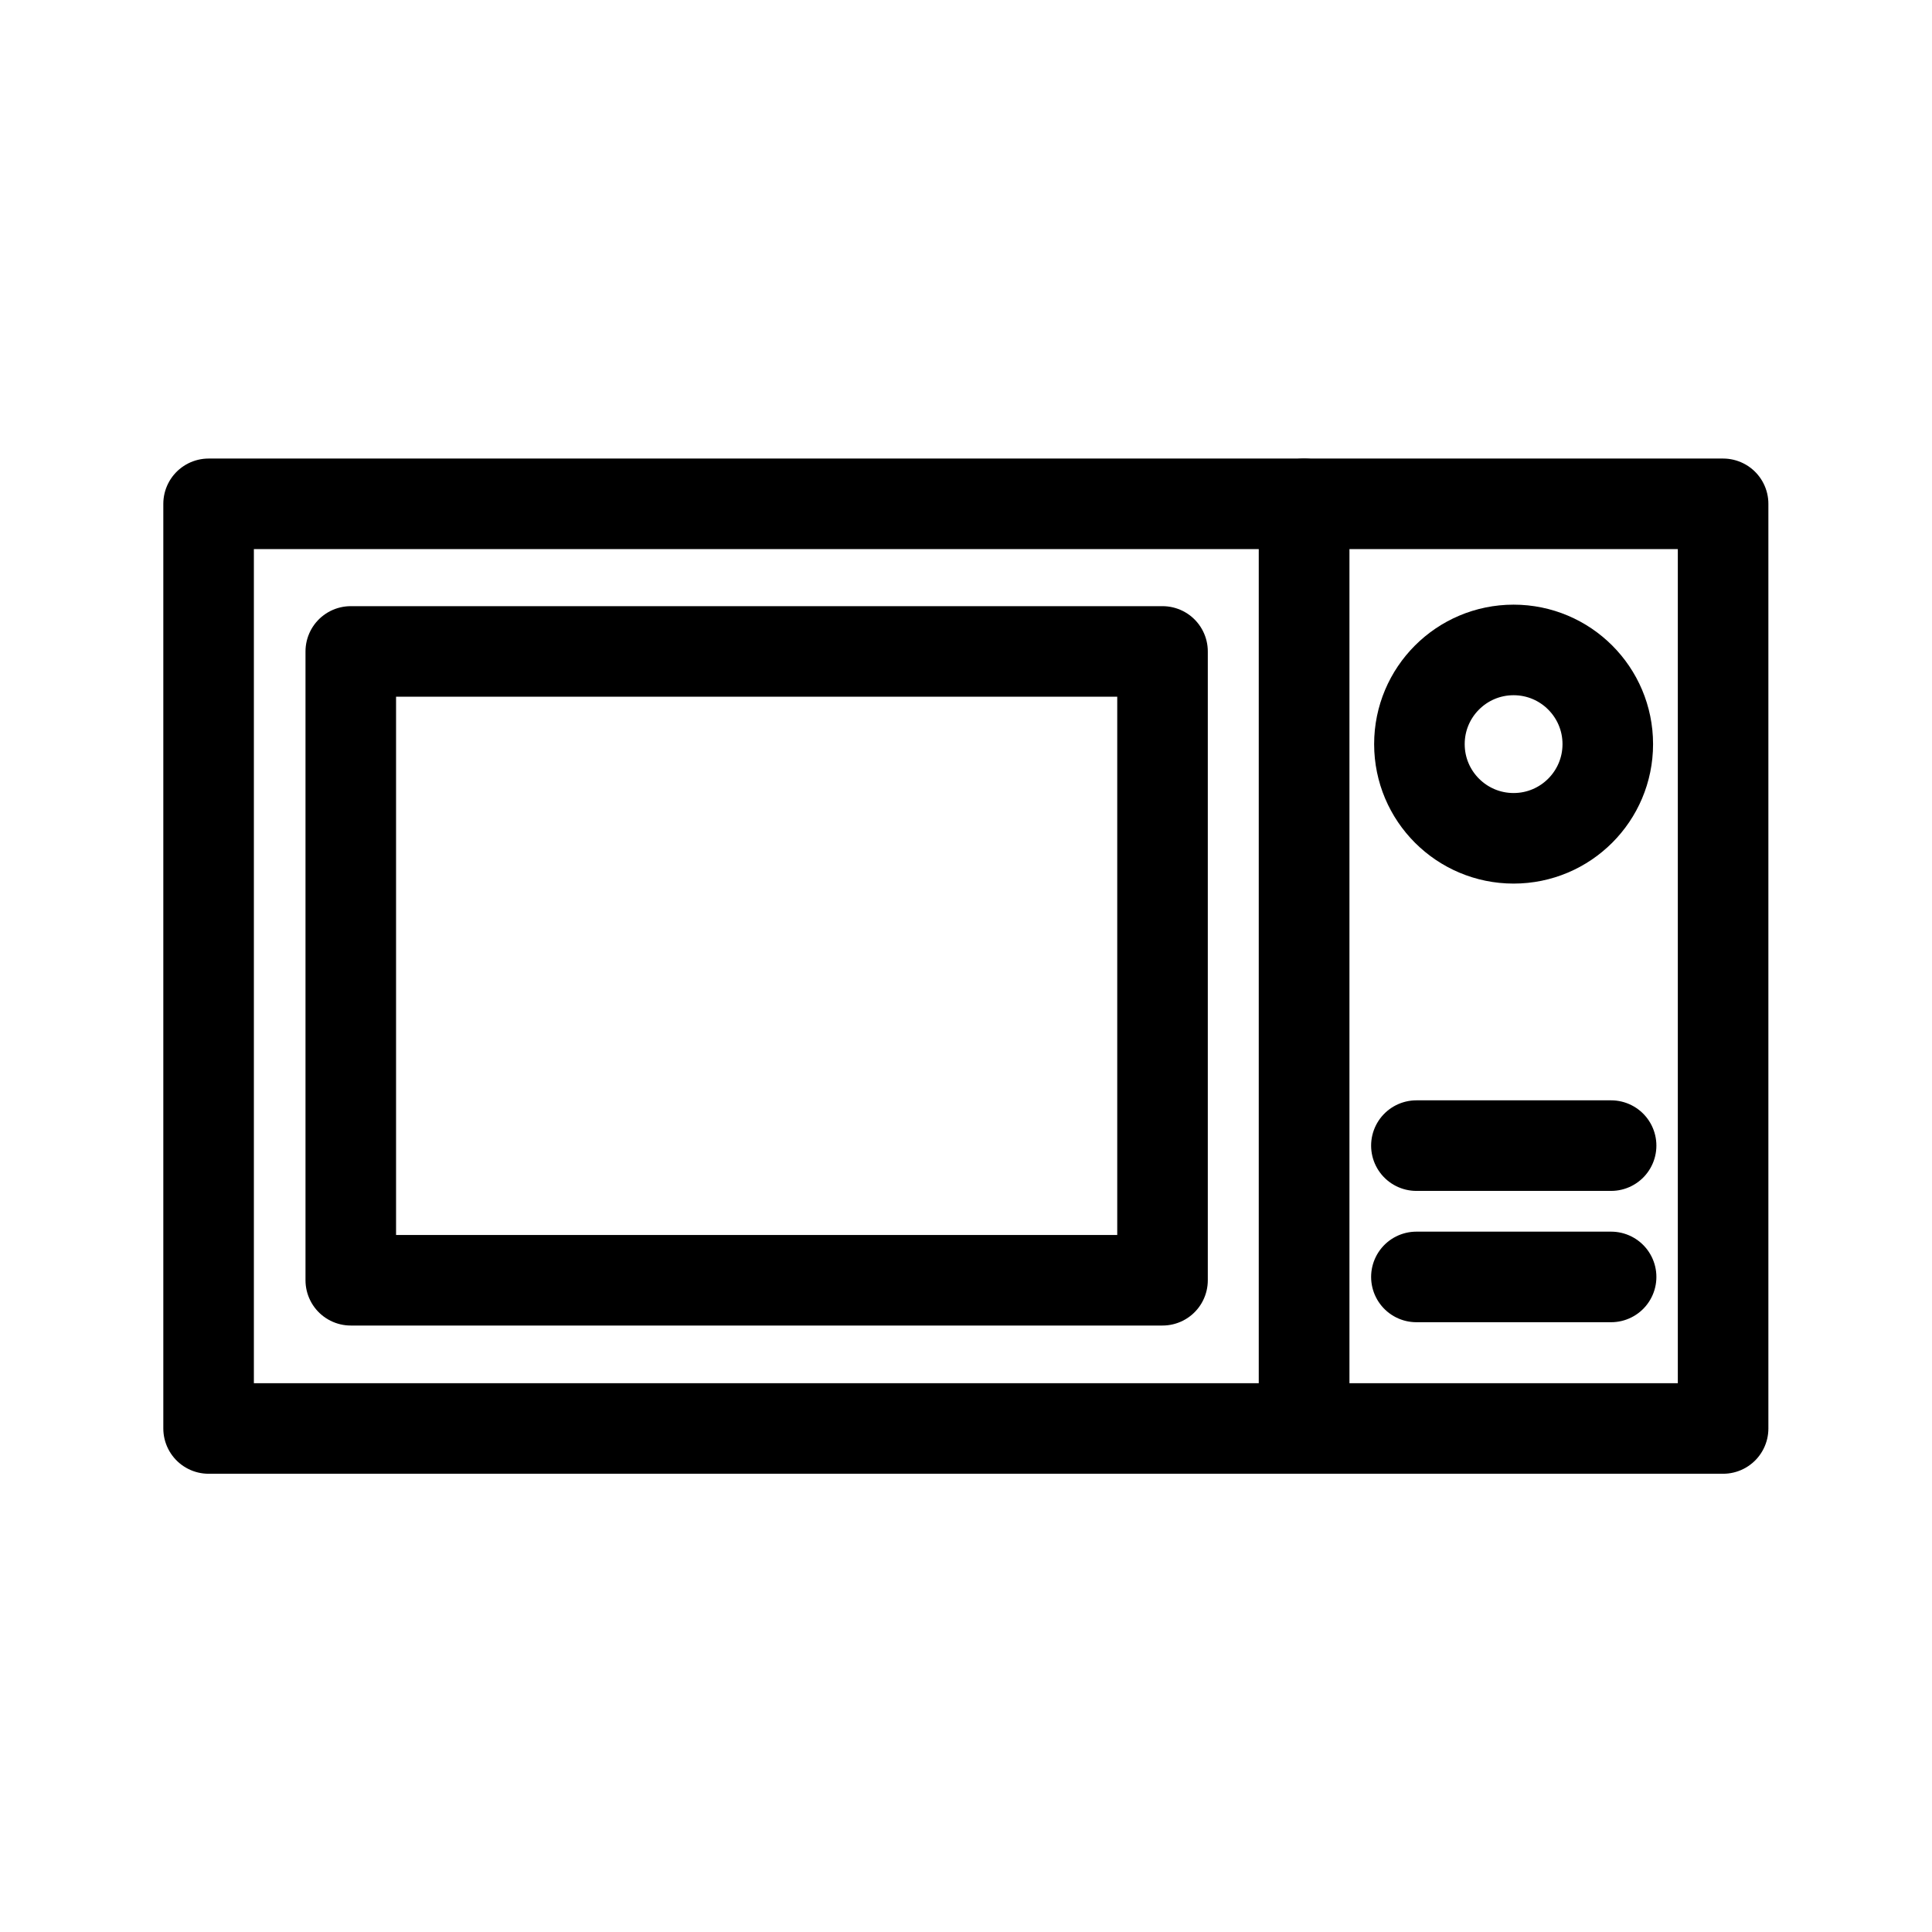 <?xml version="1.0" encoding="utf-8"?><!-- Скачано с сайта svg4.ru / Downloaded from svg4.ru -->
<svg width="800px" height="800px" viewBox="0 0 64 64" xmlns="http://www.w3.org/2000/svg" stroke-width="3" stroke="#000000" fill="none"><rect x="6.91" y="16.69" width="36.29" height="30.63" stroke-linecap="round" stroke-linejoin="round"/><rect x="43.2" y="16.69" width="13.88" height="30.63" stroke-linecap="round" stroke-linejoin="round"/><rect x="11.62" y="21.58" width="26.89" height="20.83" stroke-linecap="round" stroke-linejoin="round"/><line x1="46.92" y1="37.95" x2="53.37" y2="37.95" stroke-linecap="round" stroke-linejoin="round"/><line x1="46.92" y1="42.3" x2="53.37" y2="42.3" stroke-linecap="round" stroke-linejoin="round"/><circle cx="50.14" cy="24.65" r="3.12" stroke-linecap="round" stroke-linejoin="round"/></svg>